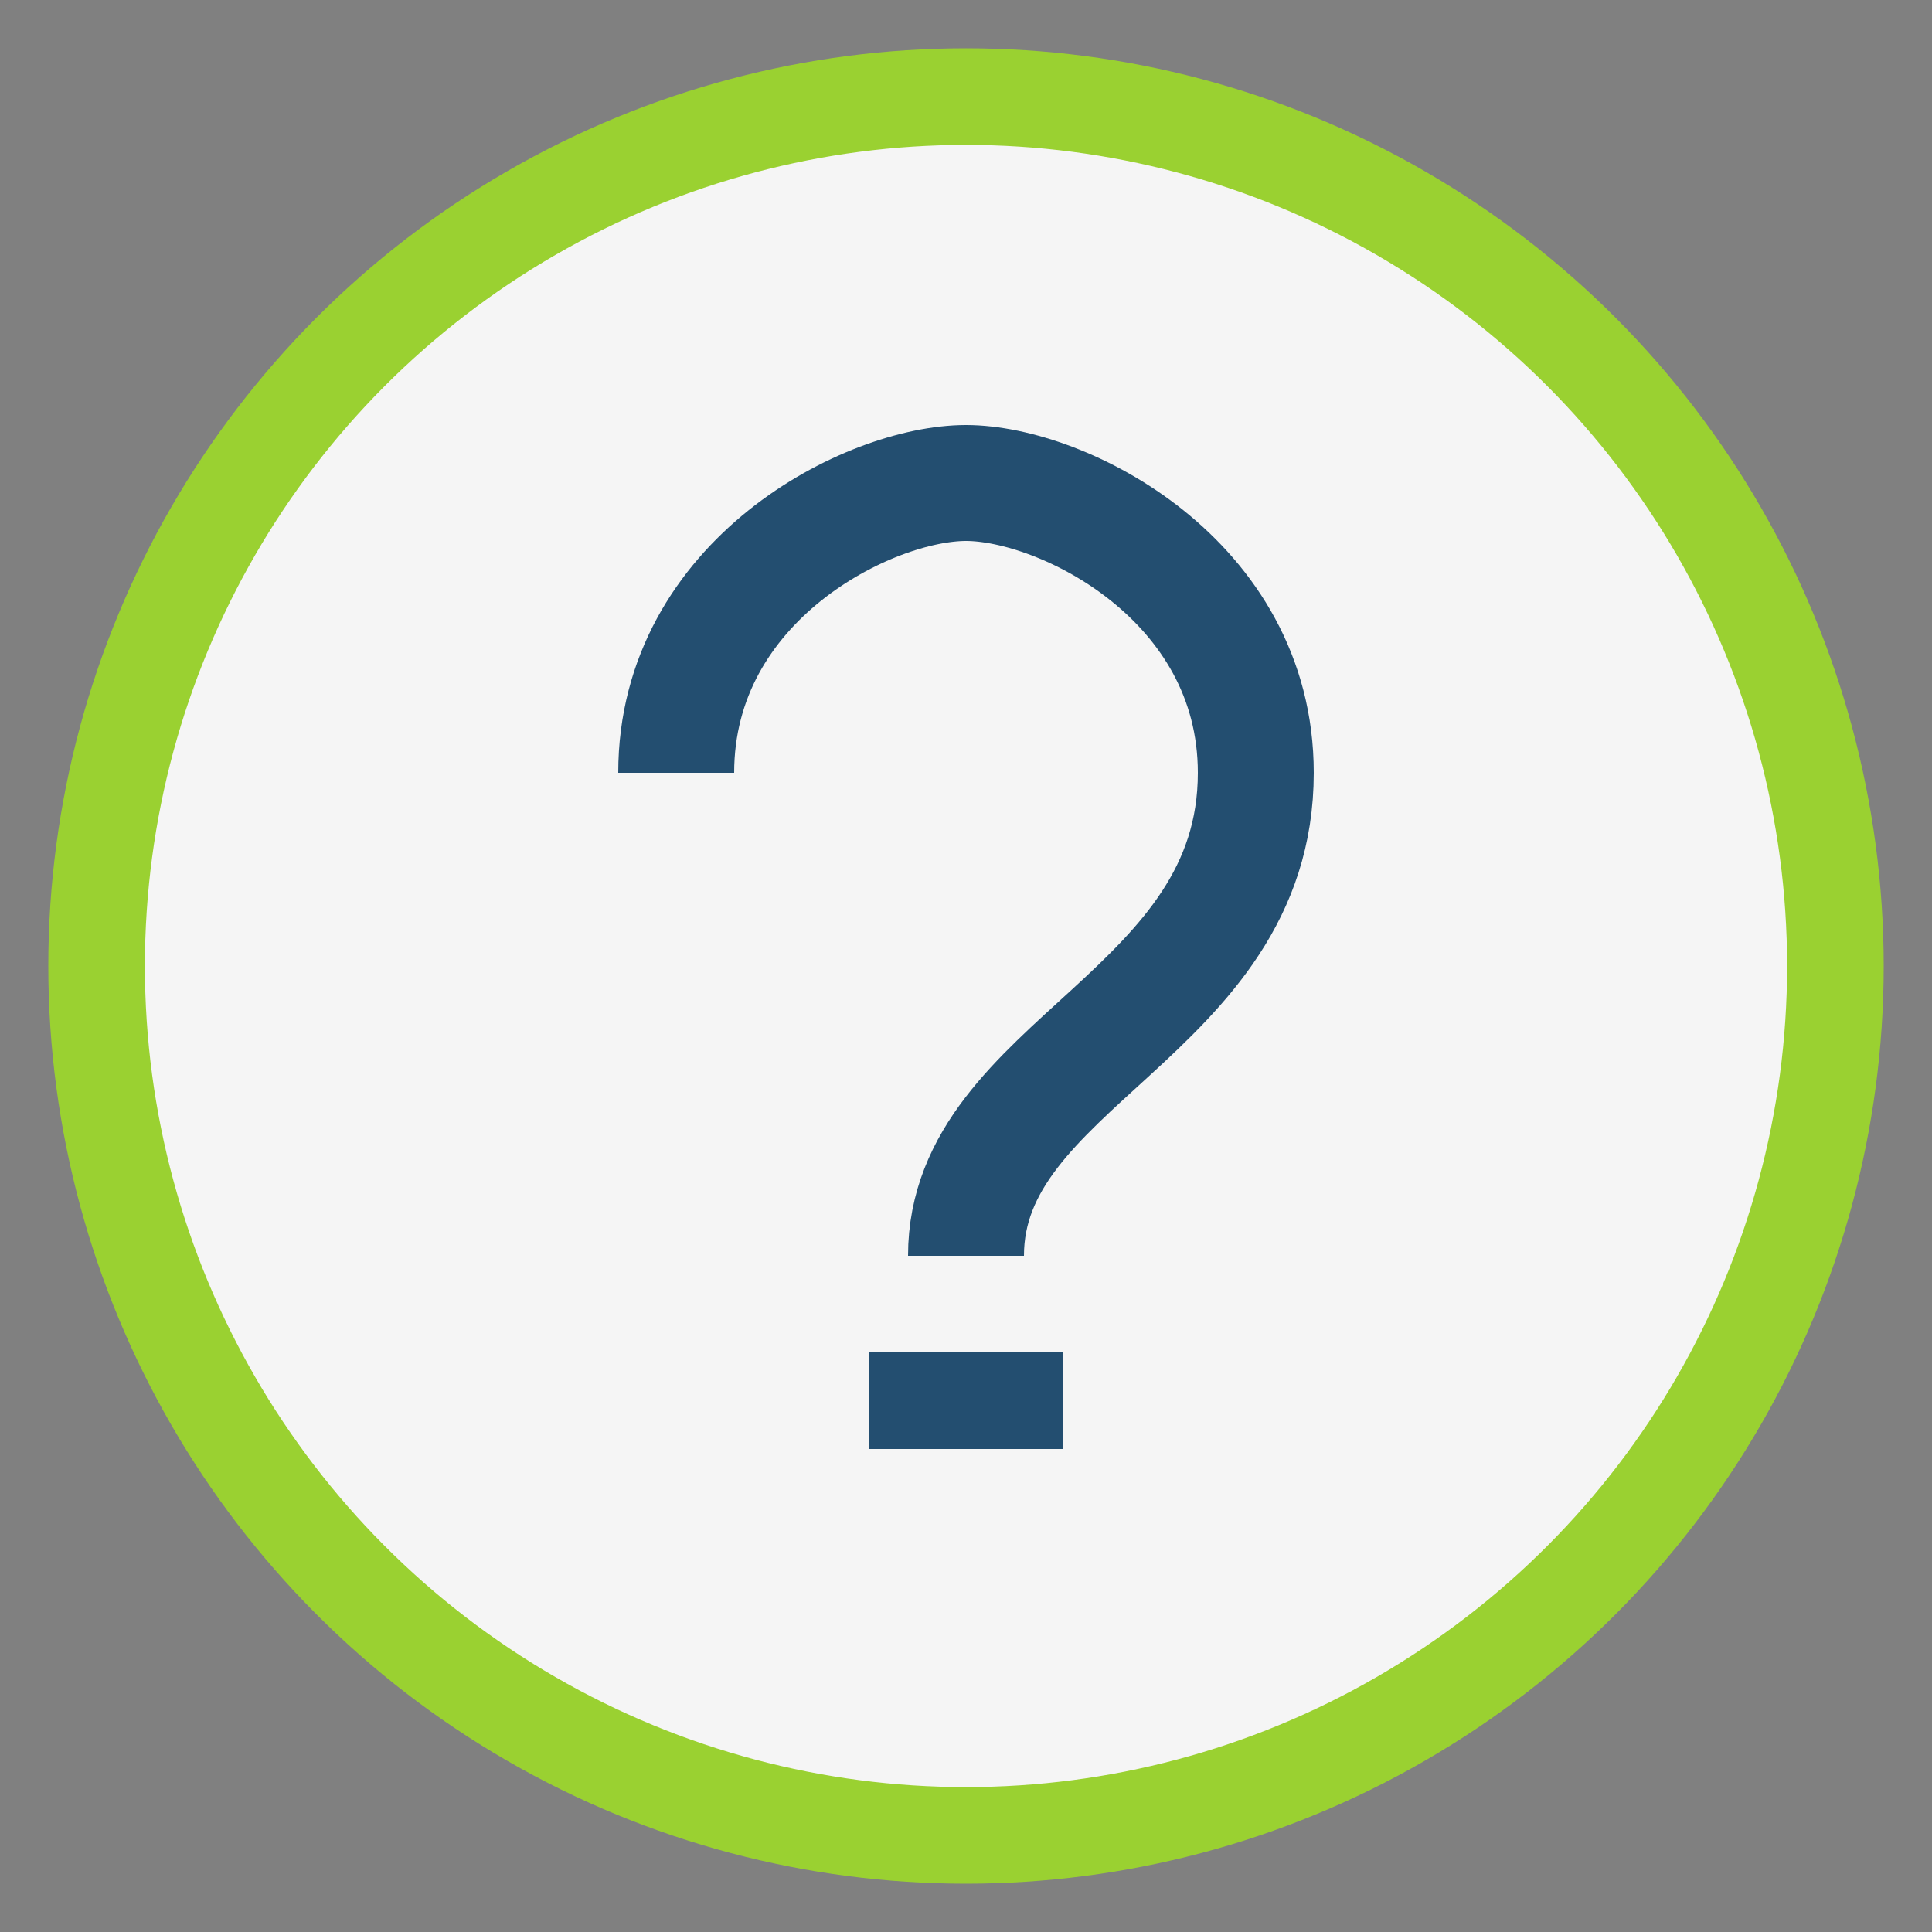 <?xml version="1.0" encoding="UTF-8"?>
<svg xmlns="http://www.w3.org/2000/svg" width="20" height="20" viewBox="0 0 20 20"><rect x="0" y="0" width="20" height="20" fill="#808080" stroke="none"/><circle cx="10" cy="10" r="9" fill="#F5F5F5" stroke="#9AD131"/><path d="M10 15v-1" stroke="#234E70" stroke-width="2"/><path d="M10 13c0-2 3-2.5 3-5 0-2-2-3-3-3s-3 1-3 3" fill="none" stroke="#234E70" stroke-width="1.2"/></svg>